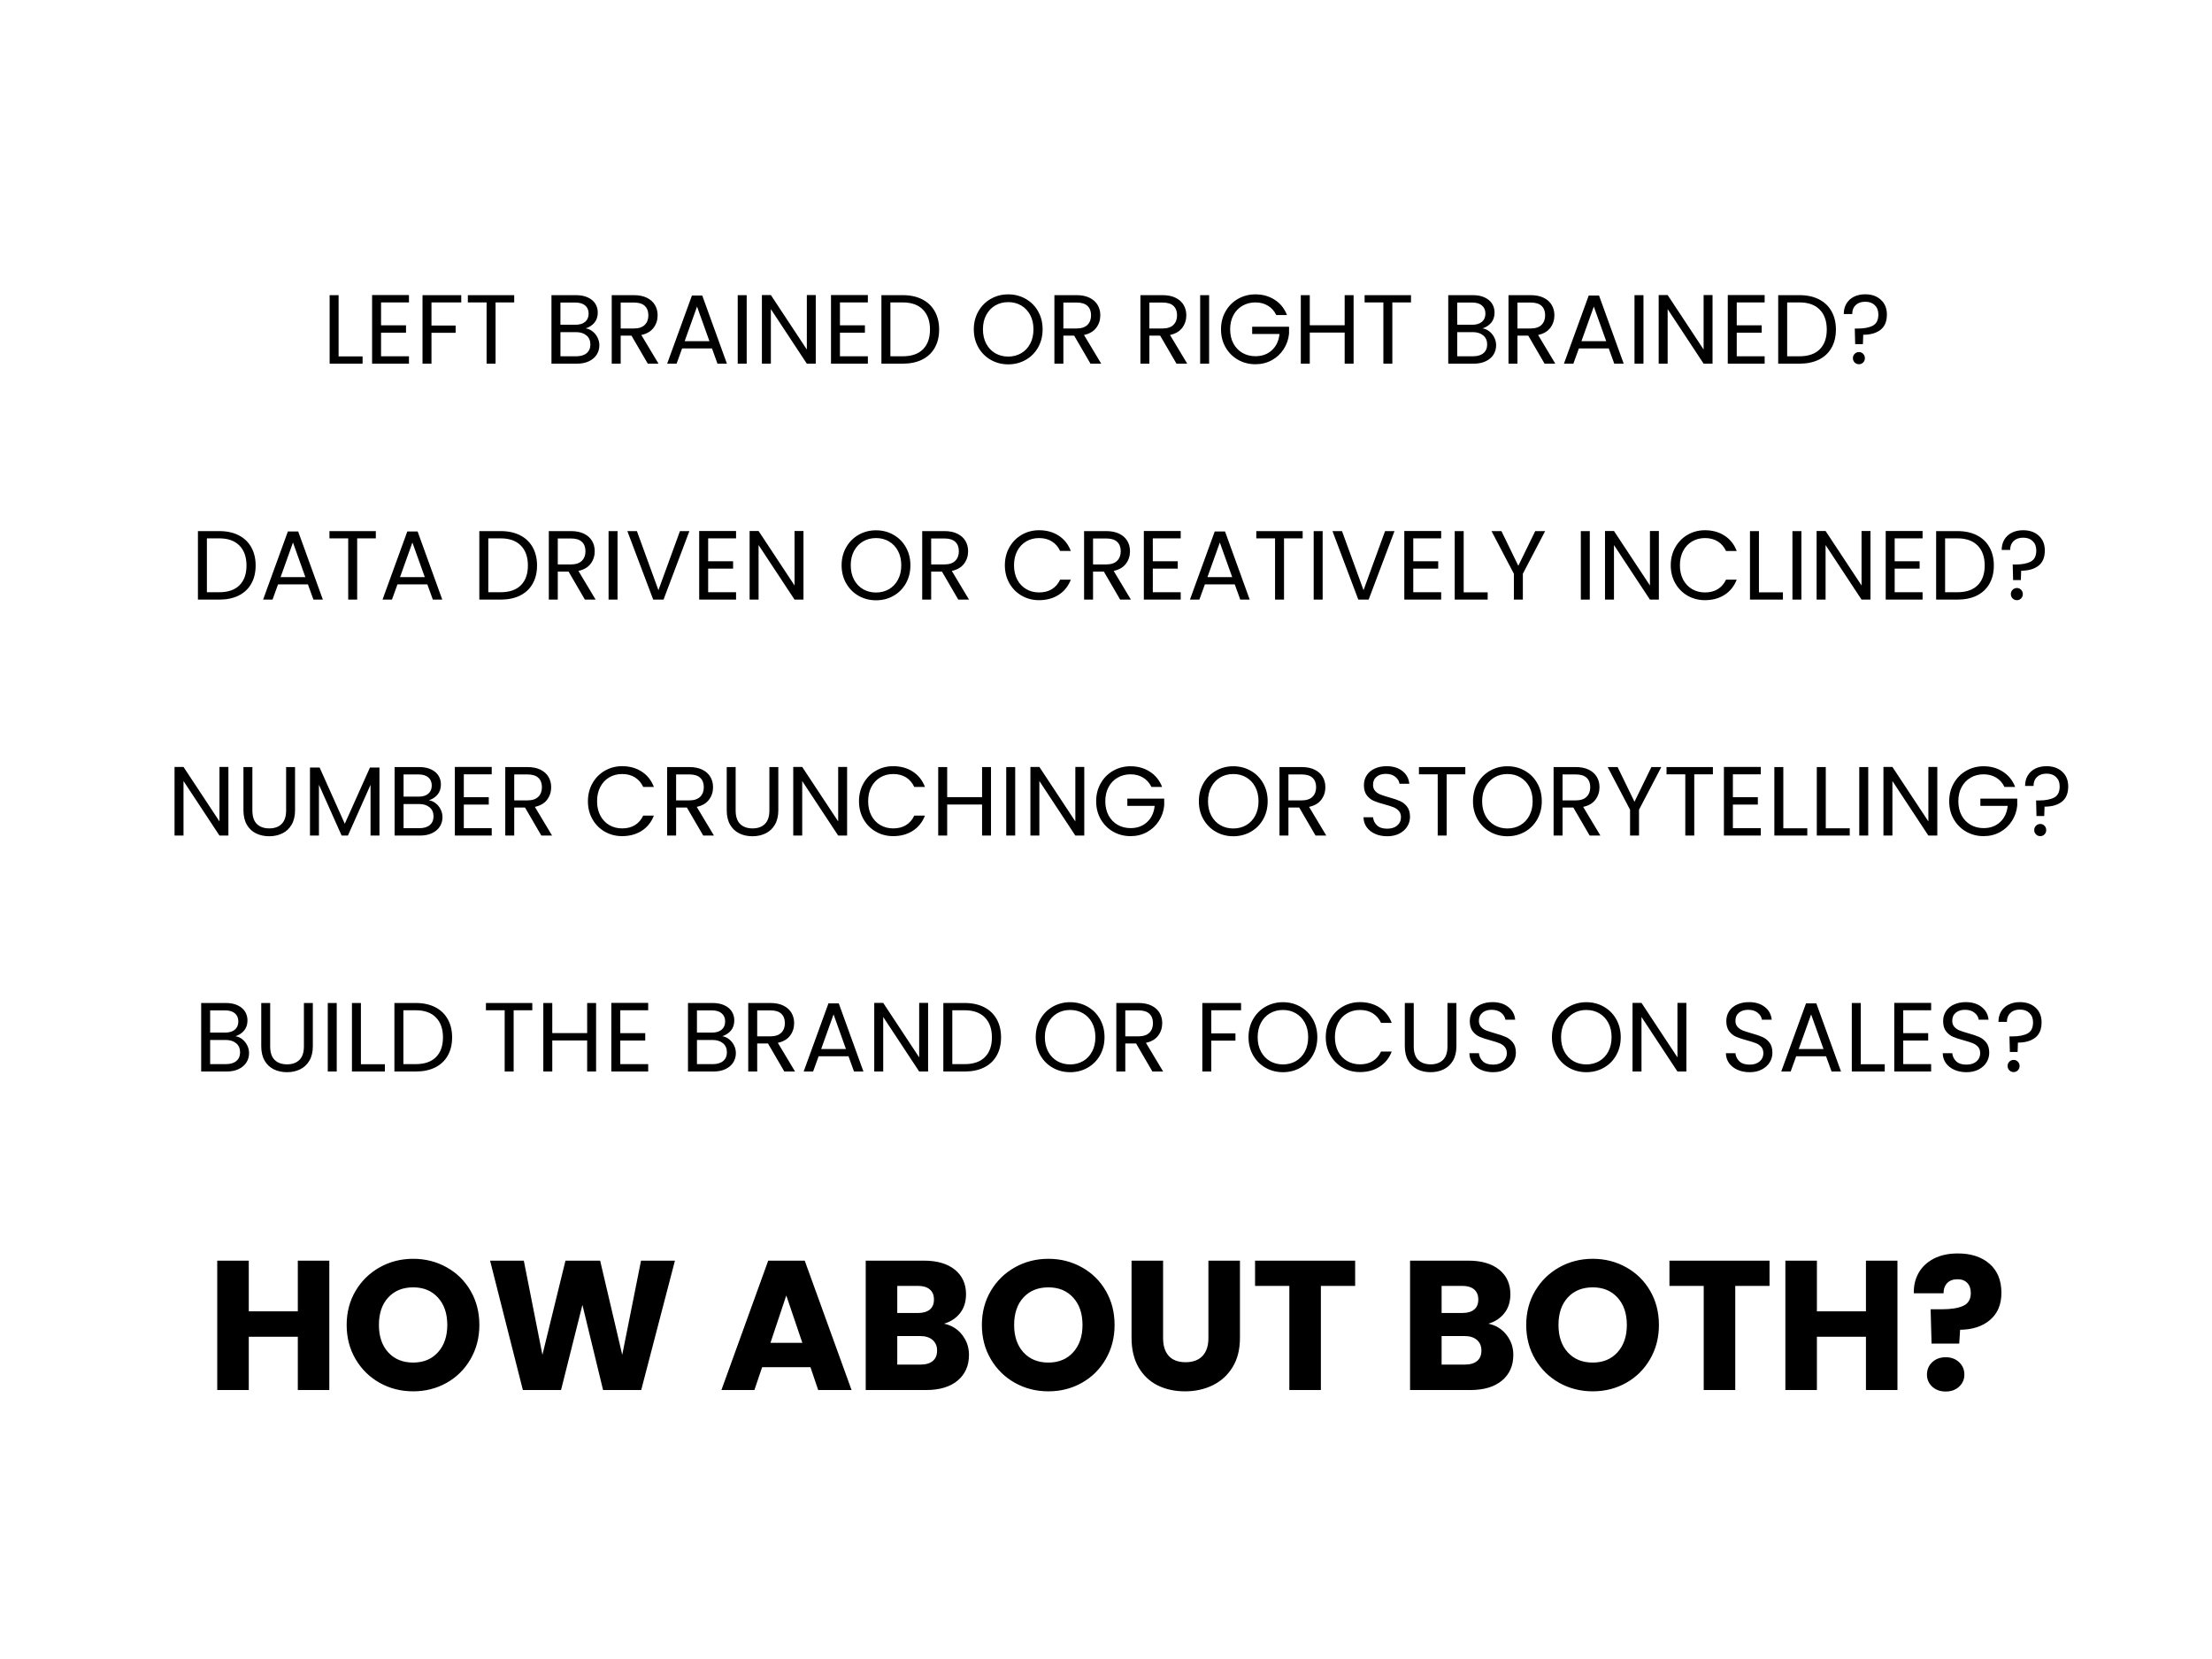 <svg version="1.1" viewBox="0.0 0.0 960.0 720.0" fill="none" stroke="none" stroke-linecap="square" stroke-miterlimit="10" xmlns:xlink="http://www.w3.org/1999/xlink" xmlns="http://www.w3.org/2000/svg"><rect x="0.0" y="0.0" width="960.0" height="720.0" fill="#808080" stroke="none"/><clipPath id="g1006c252e3e_0_29.0"><path d="m0 0l960.0 0l0 720.0l-960.0 0l0 -720.0z" clip-rule="nonzero"/></clipPath><g clip-path="url(#g1006c252e3e_0_29.0)"><path fill="#ffffff" d="m0 0l960.0 0l0 720.0l-960.0 0z" fill-rule="evenodd"/><path fill="#ffffff" d="m5.47 5.47l949.795 0l0 633.48l-949.795 0z" fill-rule="evenodd"/><path stroke="#ffffff" stroke-width="2.0" stroke-linejoin="round" stroke-linecap="butt" d="m5.47 5.47l949.795 0l0 633.48l-949.795 0z" fill-rule="evenodd"/><path fill="#000000" d="m146.951 154.674l10.406 0l0 3.156l-14.297 0l0 -29.734l3.891 0l0 26.578zm18.427 -23.422l0 9.938l10.828 0l0 3.203l-10.828 0l0 10.234l12.109 0l0 3.203l-16.0 0l0 -29.781l16.0 0l0 3.203l-12.109 0zm34.805 -3.156l0 3.156l-12.922 0l0 10.031l10.484 0l0 3.156l-10.484 0l0 13.391l-3.891 0l0 -29.734l16.812 0zm22.983 0l0 3.156l-8.094 0l0 26.578l-3.891 0l0 -26.578l-8.141 0l0 -3.156l20.125 0zm31.06 14.422q1.625 0.25 2.969 1.328q1.344 1.062 2.125 2.641q0.797 1.578 0.797 3.359q0 2.266 -1.156 4.078q-1.156 1.812 -3.359 2.859q-2.188 1.047 -5.172 1.047l-11.094 0l0 -29.734l10.672 0q3.031 0 5.156 1.016q2.141 1.0 3.203 2.703q1.062 1.703 1.062 3.828q0 2.656 -1.438 4.391q-1.422 1.719 -3.766 2.484zm-11.0 -1.578l6.516 0q2.734 0 4.219 -1.281q1.5 -1.281 1.5 -3.547q0 -2.25 -1.5 -3.531q-1.484 -1.281 -4.297 -1.281l-6.438 0l0 9.641zm6.859 13.688q2.906 0 4.516 -1.359q1.625 -1.359 1.625 -3.797q0 -2.469 -1.703 -3.891q-1.703 -1.438 -4.562 -1.438l-6.734 0l0 10.484l6.859 0zm31.055 3.203l-7.078 -12.156l-4.688 0l0 12.156l-3.891 0l0 -29.734l9.594 0q3.375 0 5.703 1.156q2.328 1.156 3.469 3.125q1.156 1.953 1.156 4.469q0 3.062 -1.766 5.422q-1.766 2.344 -5.312 3.109l7.469 12.453l-4.656 0zm-11.766 -15.266l5.703 0q3.156 0 4.734 -1.562q1.578 -1.562 1.578 -4.156q0 -2.641 -1.562 -4.094q-1.547 -1.453 -4.75 -1.453l-5.703 0l0 11.266zm39.622 8.656l-12.969 0l-2.391 6.609l-4.094 0l10.75 -29.562l4.484 0l10.703 29.562l-4.094 0l-2.391 -6.609zm-1.109 -3.156l-5.375 -15.016l-5.375 15.016l10.75 0zm16.172 -19.969l0 29.734l-3.891 0l0 -29.734l3.891 0zm29.978 29.734l-3.875 0l-15.609 -23.672l0 23.672l-3.891 0l0 -29.781l3.891 0l15.609 23.641l0 -23.641l3.875 0l0 29.781zm10.503 -26.578l0 9.938l10.828 0l0 3.203l-10.828 0l0 10.234l12.109 0l0 3.203l-16.0 0l0 -29.781l16.0 0l0 3.203l-12.109 0zm27.258 -3.156q4.859 0 8.422 1.812q3.562 1.812 5.453 5.188q1.906 3.375 1.906 7.938q0 4.562 -1.906 7.906q-1.891 3.344 -5.453 5.125q-3.562 1.766 -8.422 1.766l-9.266 0l0 -29.734l9.266 0zm0 26.531q5.75 0 8.781 -3.047q3.031 -3.047 3.031 -8.547q0 -5.547 -3.062 -8.656q-3.047 -3.125 -8.75 -3.125l-5.375 0l0 23.375l5.375 0zm45.766 3.5q-4.141 0 -7.562 -1.938q-3.406 -1.938 -5.391 -5.406q-1.984 -3.484 -1.984 -7.844q0 -4.344 1.984 -7.812q1.984 -3.484 5.391 -5.422q3.422 -1.953 7.562 -1.953q4.172 0 7.578 1.953q3.422 1.938 5.375 5.391q1.969 3.453 1.969 7.844q0 4.391 -1.969 7.859q-1.953 3.453 -5.375 5.391q-3.406 1.938 -7.578 1.938zm0 -3.375q3.109 0 5.609 -1.438q2.5 -1.453 3.922 -4.141q1.422 -2.688 1.422 -6.234q0 -3.578 -1.422 -6.234q-1.422 -2.672 -3.906 -4.125q-2.469 -1.453 -5.625 -1.453q-3.156 0 -5.641 1.453q-2.469 1.453 -3.906 4.125q-1.422 2.656 -1.422 6.234q0 3.547 1.422 6.234q1.438 2.688 3.938 4.141q2.5 1.438 5.609 1.438zm35.7 3.078l-7.078 -12.156l-4.688 0l0 12.156l-3.891 0l0 -29.734l9.594 0q3.375 0 5.703 1.156q2.328 1.156 3.469 3.125q1.156 1.953 1.156 4.469q0 3.062 -1.766 5.422q-1.766 2.344 -5.312 3.109l7.469 12.453l-4.656 0zm-11.766 -15.266l5.703 0q3.156 0 4.734 -1.562q1.578 -1.562 1.578 -4.156q0 -2.641 -1.562 -4.094q-1.547 -1.453 -4.75 -1.453l-5.703 0l0 11.266zm49.09 15.266l-7.078 -12.156l-4.688 0l0 12.156l-3.891 0l0 -29.734l9.594 0q3.375 0 5.703 1.156q2.328 1.156 3.469 3.125q1.156 1.953 1.156 4.469q0 3.062 -1.766 5.422q-1.766 2.344 -5.312 3.109l7.469 12.453l-4.656 0zm-11.766 -15.266l5.703 0q3.156 0 4.734 -1.562q1.578 -1.562 1.578 -4.156q0 -2.641 -1.562 -4.094q-1.547 -1.453 -4.75 -1.453l-5.703 0l0 11.266zm25.935 -14.469l0 29.734l-3.891 0l0 -29.734l3.891 0zm29.134 8.625q-1.25 -2.609 -3.594 -4.031q-2.344 -1.438 -5.453 -1.438q-3.109 0 -5.609 1.438q-2.5 1.422 -3.938 4.094q-1.422 2.656 -1.422 6.156q0 3.5 1.422 6.156q1.438 2.641 3.938 4.078q2.5 1.422 5.609 1.422q4.344 0 7.156 -2.609q2.828 -2.609 3.297 -7.031l-11.859 0l0 -3.156l16.0 0l0 2.984q-0.344 3.656 -2.312 6.719q-1.953 3.047 -5.156 4.812q-3.203 1.766 -7.125 1.766q-4.141 0 -7.562 -1.938q-3.406 -1.938 -5.391 -5.391q-1.984 -3.453 -1.984 -7.812q0 -4.344 1.984 -7.812q1.984 -3.484 5.391 -5.422q3.422 -1.953 7.562 -1.953q4.734 0 8.375 2.359q3.656 2.344 5.312 6.609l-4.641 0zm33.562 -8.625l0 29.734l-3.875 0l0 -13.484l-15.141 0l0 13.484l-3.891 0l0 -29.734l3.891 0l0 13.062l15.141 0l0 -13.062l3.875 0zm24.909 0l0 3.156l-8.094 0l0 26.578l-3.891 0l0 -26.578l-8.141 0l0 -3.156l20.125 0zm31.06 14.422q1.625 0.25 2.969 1.328q1.344 1.062 2.125 2.641q0.797 1.578 0.797 3.359q0 2.266 -1.156 4.078q-1.156 1.812 -3.359 2.859q-2.188 1.047 -5.172 1.047l-11.094 0l0 -29.734l10.672 0q3.031 0 5.156 1.016q2.141 1.0 3.203 2.703q1.062 1.703 1.062 3.828q0 2.656 -1.438 4.391q-1.422 1.719 -3.766 2.484zm-11.0 -1.578l6.516 0q2.734 0 4.219 -1.281q1.5 -1.281 1.5 -3.547q0 -2.25 -1.5 -3.531q-1.484 -1.281 -4.297 -1.281l-6.438 0l0 9.641zm6.859 13.688q2.906 0 4.516 -1.359q1.625 -1.359 1.625 -3.797q0 -2.469 -1.703 -3.891q-1.703 -1.438 -4.562 -1.438l-6.734 0l0 10.484l6.859 0zm31.055 3.203l-7.078 -12.156l-4.688 0l0 12.156l-3.891 0l0 -29.734l9.594 0q3.375 0 5.703 1.156q2.328 1.156 3.469 3.125q1.156 1.953 1.156 4.469q0 3.062 -1.766 5.422q-1.766 2.344 -5.312 3.109l7.469 12.453l-4.656 0zm-11.766 -15.266l5.703 0q3.156 0 4.734 -1.562q1.578 -1.562 1.578 -4.156q0 -2.641 -1.562 -4.094q-1.547 -1.453 -4.75 -1.453l-5.703 0l0 11.266zm39.622 8.656l-12.969 0l-2.391 6.609l-4.094 0l10.75 -29.562l4.484 0l10.703 29.562l-4.094 0l-2.391 -6.609zm-1.109 -3.156l-5.375 -15.016l-5.375 15.016l10.75 0zm16.172 -19.969l0 29.734l-3.891 0l0 -29.734l3.891 0zm29.978 29.734l-3.875 0l-15.609 -23.672l0 23.672l-3.891 0l0 -29.781l3.891 0l15.609 23.641l0 -23.641l3.875 0l0 29.781zm10.503 -26.578l0 9.938l10.828 0l0 3.203l-10.828 0l0 10.234l12.109 0l0 3.203l-16.0 0l0 -29.781l16.0 0l0 3.203l-12.109 0zm27.258 -3.156q4.859 0 8.422 1.812q3.562 1.812 5.453 5.188q1.906 3.375 1.906 7.938q0 4.562 -1.906 7.906q-1.891 3.344 -5.453 5.125q-3.562 1.766 -8.422 1.766l-9.266 0l0 -29.734l9.266 0zm0 26.531q5.75 0 8.781 -3.047q3.031 -3.047 3.031 -8.547q0 -5.547 -3.062 -8.656q-3.047 -3.125 -8.75 -3.125l-5.375 0l0 23.375l5.375 0zm28.486 -26.906q4.219 0 6.812 2.391q2.609 2.375 2.609 6.391q0 4.484 -2.766 6.641q-2.766 2.141 -7.5 2.141l-0.141 4.062l-3.359 0l-0.172 -6.75l1.234 0q4.219 0 6.609 -1.266q2.391 -1.281 2.391 -4.828q0 -2.562 -1.547 -4.047q-1.531 -1.5 -4.125 -1.5q-2.641 0 -4.156 1.438q-1.516 1.422 -1.516 3.891l-3.672 0q0 -2.547 1.141 -4.484q1.156 -1.953 3.266 -3.016q2.125 -1.062 4.891 -1.062zm-2.688 30.359q-1.109 0 -1.875 -0.766q-0.766 -0.766 -0.766 -1.875q0 -1.109 0.766 -1.875q0.766 -0.766 1.875 -0.766q1.062 0 1.812 0.766q0.75 0.766 0.75 1.875q0 1.109 -0.75 1.875q-0.75 0.766 -1.812 0.766z" fill-rule="nonzero"/><path fill="#000000" d="m95.167 230.495q4.859 0 8.422 1.812q3.562 1.812 5.453 5.188q1.906 3.375 1.906 7.938q0 4.562 -1.906 7.906q-1.891 3.344 -5.453 5.125q-3.562 1.766 -8.422 1.766l-9.266 0l0 -29.734l9.266 0zm0 26.531q5.75 0 8.781 -3.047q3.031 -3.047 3.031 -8.547q0 -5.547 -3.062 -8.656q-3.047 -3.125 -8.75 -3.125l-5.375 0l0 23.375l5.375 0zm38.47 -3.406l-12.969 0l-2.391 6.609l-4.094 0l10.75 -29.562l4.484 0l10.703 29.562l-4.094 0l-2.391 -6.609zm-1.109 -3.156l-5.375 -15.016l-5.375 15.016l10.75 0zm30.578 -19.969l0 3.156l-8.094 0l0 26.578l-3.891 0l0 -26.578l-8.141 0l0 -3.156l20.125 0zm22.358 23.125l-12.969 0l-2.391 6.609l-4.094 0l10.75 -29.562l4.484 0l10.703 29.562l-4.094 0l-2.391 -6.609zm-1.109 -3.156l-5.375 -15.016l-5.375 15.016l10.75 0zm32.936 -19.969q4.859 0 8.422 1.812q3.562 1.812 5.453 5.188q1.906 3.375 1.906 7.938q0 4.562 -1.906 7.906q-1.891 3.344 -5.453 5.125q-3.562 1.766 -8.422 1.766l-9.266 0l0 -29.734l9.266 0zm0 26.531q5.75 0 8.781 -3.047q3.031 -3.047 3.031 -8.547q0 -5.547 -3.062 -8.656q-3.047 -3.125 -8.75 -3.125l-5.375 0l0 23.375l5.375 0zm36.549 3.203l-7.078 -12.156l-4.688 0l0 12.156l-3.891 0l0 -29.734l9.594 0q3.375 0 5.703 1.156q2.328 1.156 3.469 3.125q1.156 1.953 1.156 4.469q0 3.062 -1.766 5.422q-1.766 2.344 -5.312 3.109l7.469 12.453l-4.656 0zm-11.766 -15.266l5.703 0q3.156 0 4.734 -1.562q1.578 -1.562 1.578 -4.156q0 -2.641 -1.562 -4.094q-1.547 -1.453 -4.75 -1.453l-5.703 0l0 11.266zm25.935 -14.469l0 29.734l-3.891 0l0 -29.734l3.891 0zm31.181 0l-11.219 29.734l-4.484 0l-11.219 -29.734l4.141 0l9.344 25.641l9.344 -25.641l4.094 0zm8.148 3.156l0 9.938l10.828 0l0 3.203l-10.828 0l0 10.234l12.109 0l0 3.203l-16.0 0l0 -29.781l16.0 0l0 3.203l-12.109 0zm41.367 26.578l-3.875 0l-15.609 -23.672l0 23.672l-3.891 0l0 -29.781l3.891 0l15.609 23.641l0 -23.641l3.875 0l0 29.781zm31.486 0.297q-4.141 0 -7.562 -1.938q-3.406 -1.938 -5.391 -5.406q-1.984 -3.484 -1.984 -7.844q0 -4.344 1.984 -7.812q1.984 -3.484 5.391 -5.422q3.422 -1.953 7.562 -1.953q4.172 0 7.578 1.953q3.422 1.938 5.375 5.391q1.969 3.453 1.969 7.844q0 4.391 -1.969 7.859q-1.953 3.453 -5.375 5.391q-3.406 1.938 -7.578 1.938zm0 -3.375q3.109 0 5.609 -1.438q2.5 -1.453 3.922 -4.141q1.422 -2.688 1.422 -6.234q0 -3.578 -1.422 -6.234q-1.422 -2.672 -3.906 -4.125q-2.469 -1.453 -5.625 -1.453q-3.156 0 -5.641 1.453q-2.469 1.453 -3.906 4.125q-1.422 2.656 -1.422 6.234q0 3.547 1.422 6.234q1.438 2.688 3.938 4.141q2.5 1.438 5.609 1.438zm35.7 3.078l-7.078 -12.156l-4.688 0l0 12.156l-3.891 0l0 -29.734l9.594 0q3.375 0 5.703 1.156q2.328 1.156 3.469 3.125q1.156 1.953 1.156 4.469q0 3.062 -1.766 5.422q-1.766 2.344 -5.312 3.109l7.469 12.453l-4.656 0zm-11.766 -15.266l5.703 0q3.156 0 4.734 -1.562q1.578 -1.562 1.578 -4.156q0 -2.641 -1.562 -4.094q-1.547 -1.453 -4.75 -1.453l-5.703 0l0 11.266zm31.98 0.375q0 -4.344 1.969 -7.812q1.969 -3.484 5.359 -5.438q3.391 -1.969 7.516 -1.969q4.875 0 8.5 2.344q3.625 2.344 5.281 6.656l-4.641 0q-1.25 -2.688 -3.578 -4.141q-2.312 -1.453 -5.562 -1.453q-3.109 0 -5.594 1.453q-2.469 1.453 -3.875 4.125q-1.406 2.656 -1.406 6.234q0 3.547 1.406 6.219q1.406 2.656 3.875 4.109q2.484 1.453 5.594 1.453q3.25 0 5.562 -1.422q2.328 -1.438 3.578 -4.125l4.641 0q-1.656 4.266 -5.281 6.594q-3.625 2.312 -8.5 2.312q-4.125 0 -7.516 -1.938q-3.391 -1.938 -5.359 -5.391q-1.969 -3.453 -1.969 -7.812zm50.04 14.891l-7.078 -12.156l-4.688 0l0 12.156l-3.891 0l0 -29.734l9.594 0q3.375 0 5.703 1.156q2.328 1.156 3.469 3.125q1.156 1.953 1.156 4.469q0 3.062 -1.766 5.422q-1.766 2.344 -5.312 3.109l7.469 12.453l-4.656 0zm-11.766 -15.266l5.703 0q3.156 0 4.734 -1.562q1.578 -1.562 1.578 -4.156q0 -2.641 -1.562 -4.094q-1.547 -1.453 -4.75 -1.453l-5.703 0l0 11.266zm25.935 -11.312l0 9.938l10.828 0l0 3.203l-10.828 0l0 10.234l12.109 0l0 3.203l-16 0l0 -29.781l16 0l0 3.203l-12.109 0zm35.57 19.969l-12.969 0l-2.391 6.609l-4.094 0l10.75 -29.562l4.484 0l10.703 29.562l-4.094 0l-2.391 -6.609zm-1.109 -3.156l-5.375 -15.016l-5.375 15.016l10.75 0zm30.578 -19.969l0 3.156l-8.094 0l0 26.578l-3.891 0l0 -26.578l-8.141 0l0 -3.156l20.125 0zm8.671 0l0 29.734l-3.891 0l0 -29.734l3.891 0zm31.181 0l-11.219 29.734l-4.484 0l-11.219 -29.734l4.141 0l9.344 25.641l9.344 -25.641l4.094 0zm8.148 3.156l0 9.938l10.828 0l0 3.203l-10.828 0l0 10.234l12.109 0l0 3.203l-16.0 0l0 -29.781l16.0 0l0 3.203l-12.109 0zm21.883 23.422l10.406 0l0 3.156l-14.297 0l0 -29.734l3.891 0l0 26.578zm35.349 -26.578l-9.672 18.516l0 11.219l-3.891 0l0 -11.219l-9.719 -18.516l4.312 0l7.328 15.062l7.344 -15.062l4.297 0zm19.379 0l0 29.734l-3.891 0l0 -29.734l3.891 0zm29.978 29.734l-3.875 0l-15.609 -23.672l0 23.672l-3.891 0l0 -29.781l3.891 0l15.609 23.641l0 -23.641l3.875 0l0 29.781zm5.159 -14.891q0 -4.344 1.969 -7.812q1.969 -3.484 5.359 -5.438q3.391 -1.969 7.516 -1.969q4.875 0 8.5 2.344q3.625 2.344 5.281 6.656l-4.641 0q-1.25 -2.688 -3.578 -4.141q-2.312 -1.453 -5.562 -1.453q-3.109 0 -5.594 1.453q-2.469 1.453 -3.875 4.125q-1.406 2.656 -1.406 6.234q0 3.547 1.406 6.219q1.406 2.656 3.875 4.109q2.484 1.453 5.594 1.453q3.25 0 5.562 -1.422q2.328 -1.438 3.578 -4.125l4.641 0q-1.656 4.266 -5.281 6.594q-3.625 2.312 -8.5 2.312q-4.125 0 -7.516 -1.938q-3.391 -1.938 -5.359 -5.391q-1.969 -3.453 -1.969 -7.812zm38.274 11.734l10.406 0l0 3.156l-14.297 0l0 -29.734l3.891 0l0 26.578zm18.427 -26.578l0 29.734l-3.891 0l0 -29.734l3.891 0zm29.978 29.734l-3.875 0l-15.609 -23.672l0 23.672l-3.891 0l0 -29.781l3.891 0l15.609 23.641l0 -23.641l3.875 0l0 29.781zm10.503 -26.578l0 9.938l10.828 0l0 3.203l-10.828 0l0 10.234l12.109 0l0 3.203l-16.0 0l0 -29.781l16.0 0l0 3.203l-12.109 0zm27.258 -3.156q4.859 0 8.422 1.812q3.562 1.812 5.453 5.188q1.906 3.375 1.906 7.938q0 4.562 -1.906 7.906q-1.891 3.344 -5.453 5.125q-3.562 1.766 -8.422 1.766l-9.266 0l0 -29.734l9.266 0zm0 26.531q5.75 0 8.781 -3.047q3.031 -3.047 3.031 -8.547q0 -5.547 -3.062 -8.656q-3.047 -3.125 -8.75 -3.125l-5.375 0l0 23.375l5.375 0zm28.486 -26.906q4.219 0 6.812 2.391q2.609 2.375 2.609 6.391q0 4.484 -2.766 6.641q-2.766 2.141 -7.5 2.141l-0.141 4.062l-3.359 0l-0.172 -6.75l1.234 0q4.219 0 6.609 -1.266q2.391 -1.281 2.391 -4.828q0 -2.562 -1.547 -4.047q-1.531 -1.5 -4.125 -1.5q-2.641 0 -4.156 1.438q-1.516 1.422 -1.516 3.891l-3.672 0q0 -2.547 1.141 -4.484q1.156 -1.953 3.266 -3.016q2.125 -1.062 4.891 -1.062zm-2.688 30.359q-1.109 0 -1.875 -0.766q-0.766 -0.766 -0.766 -1.875q0 -1.109 0.766 -1.875q0.766 -0.766 1.875 -0.766q1.062 0 1.812 0.766q0.75 0.766 0.75 1.875q0 1.109 -0.75 1.875q-0.75 0.766 -1.812 0.766z" fill-rule="nonzero"/><path fill="#000000" d="m99.124 362.63l-3.875 0l-15.609 -23.672l0 23.672l-3.891 0l0 -29.781l3.891 0l15.609 23.641l0 -23.641l3.875 0l0 29.781zm10.409 -29.734l0 18.812q0 3.969 1.938 5.891q1.953 1.922 5.406 1.922q3.406 0 5.344 -1.922q1.953 -1.922 1.953 -5.891l0 -18.812l3.875 0l0 18.766q0 3.719 -1.5 6.266q-1.484 2.531 -4.031 3.766q-2.531 1.234 -5.688 1.234q-3.156 0 -5.703 -1.234q-2.531 -1.234 -4.0 -3.766q-1.469 -2.547 -1.469 -6.266l0 -18.766l3.875 0zm55.152 0.219l0 29.516l-3.875 0l0 -22.016l-9.812 22.016l-2.734 0l-9.844 -22.047l0 22.047l-3.891 0l0 -29.516l4.188 0l10.922 24.391l10.922 -24.391l4.125 0zm21.461 14.203q1.625 0.25 2.969 1.328q1.344 1.062 2.125 2.641q0.797 1.578 0.797 3.359q0 2.266 -1.156 4.078q-1.156 1.812 -3.359 2.859q-2.188 1.047 -5.172 1.047l-11.094 0l0 -29.734l10.672 0q3.031 0 5.156 1.016q2.141 1.0 3.203 2.703q1.062 1.703 1.062 3.828q0 2.656 -1.438 4.391q-1.422 1.719 -3.766 2.484zm-11.0 -1.578l6.516 0q2.734 0 4.219 -1.281q1.5 -1.281 1.5 -3.547q0 -2.25 -1.5 -3.531q-1.484 -1.281 -4.297 -1.281l-6.438 0l0 9.641zm6.859 13.688q2.906 0 4.516 -1.359q1.625 -1.359 1.625 -3.797q0 -2.469 -1.703 -3.891q-1.703 -1.438 -4.562 -1.438l-6.734 0l0 10.484l6.859 0zm19.289 -23.375l0 9.938l10.828 0l0 3.203l-10.828 0l0 10.234l12.109 0l0 3.203l-16.0 0l0 -29.781l16.0 0l0 3.203l-12.109 0zm33.648 26.578l-7.078 -12.156l-4.688 0l0 12.156l-3.891 0l0 -29.734l9.594 0q3.375 0 5.703 1.156q2.328 1.156 3.469 3.125q1.156 1.953 1.156 4.469q0 3.062 -1.766 5.422q-1.766 2.344 -5.312 3.109l7.469 12.453l-4.656 0zm-11.766 -15.266l5.703 0q3.156 0 4.734 -1.562q1.578 -1.562 1.578 -4.156q0 -2.641 -1.562 -4.094q-1.547 -1.453 -4.75 -1.453l-5.703 0l0 11.266zm31.98 0.375q0 -4.344 1.969 -7.812q1.969 -3.484 5.359 -5.438q3.391 -1.969 7.516 -1.969q4.875 0 8.5 2.344q3.625 2.344 5.281 6.656l-4.641 0q-1.25 -2.688 -3.578 -4.141q-2.312 -1.453 -5.562 -1.453q-3.109 0 -5.594 1.453q-2.469 1.453 -3.875 4.125q-1.406 2.656 -1.406 6.234q0 3.547 1.406 6.219q1.406 2.656 3.875 4.109q2.484 1.453 5.594 1.453q3.25 0 5.562 -1.422q2.328 -1.438 3.578 -4.125l4.641 0q-1.656 4.266 -5.281 6.594q-3.625 2.312 -8.5 2.312q-4.125 0 -7.516 -1.938q-3.391 -1.938 -5.359 -5.391q-1.969 -3.453 -1.969 -7.812zm50.04 14.891l-7.078 -12.156l-4.688 0l0 12.156l-3.891 0l0 -29.734l9.594 0q3.375 0 5.703 1.156q2.328 1.156 3.469 3.125q1.156 1.953 1.156 4.469q0 3.062 -1.766 5.422q-1.766 2.344 -5.312 3.109l7.469 12.453l-4.656 0zm-11.766 -15.266l5.703 0q3.156 0 4.734 -1.562q1.578 -1.562 1.578 -4.156q0 -2.641 -1.562 -4.094q-1.547 -1.453 -4.75 -1.453l-5.703 0l0 11.266zm25.841 -14.469l0 18.812q0 3.969 1.938 5.891q1.953 1.922 5.406 1.922q3.406 0 5.344 -1.922q1.953 -1.922 1.953 -5.891l0 -18.812l3.875 0l0 18.766q0 3.719 -1.5 6.266q-1.484 2.531 -4.031 3.766q-2.531 1.234 -5.688 1.234q-3.156 0 -5.703 -1.234q-2.531 -1.234 -4.0 -3.766q-1.469 -2.547 -1.469 -6.266l0 -18.766l3.875 0zm48.371 29.734l-3.875 0l-15.609 -23.672l0 23.672l-3.891 0l0 -29.781l3.891 0l15.609 23.641l0 -23.641l3.875 0l0 29.781zm5.159 -14.891q0 -4.344 1.969 -7.812q1.969 -3.484 5.359 -5.438q3.391 -1.969 7.516 -1.969q4.875 0 8.5 2.344q3.625 2.344 5.281 6.656l-4.641 0q-1.25 -2.688 -3.578 -4.141q-2.312 -1.453 -5.562 -1.453q-3.109 0 -5.594 1.453q-2.469 1.453 -3.875 4.125q-1.406 2.656 -1.406 6.234q0 3.547 1.406 6.219q1.406 2.656 3.875 4.109q2.484 1.453 5.594 1.453q3.25 0 5.562 -1.422q2.328 -1.438 3.578 -4.125l4.641 0q-1.656 4.266 -5.281 6.594q-3.625 2.312 -8.5 2.312q-4.125 0 -7.516 -1.938q-3.391 -1.938 -5.359 -5.391q-1.969 -3.453 -1.969 -7.812zm57.29 -14.844l0 29.734l-3.875 0l0 -13.484l-15.141 0l0 13.484l-3.891 0l0 -29.734l3.891 0l0 13.062l15.141 0l0 -13.062l3.875 0zm10.502 0l0 29.734l-3.891 0l0 -29.734l3.891 0zm29.978 29.734l-3.875 0l-15.609 -23.672l0 23.672l-3.891 0l0 -29.781l3.891 0l15.609 23.641l0 -23.641l3.875 0l0 29.781zm29.144 -21.109q-1.25 -2.609 -3.594 -4.031q-2.344 -1.438 -5.453 -1.438q-3.109 0 -5.609 1.438q-2.5 1.422 -3.938 4.094q-1.422 2.656 -1.422 6.156q0 3.5 1.422 6.156q1.438 2.641 3.938 4.078q2.5 1.422 5.609 1.422q4.344 0 7.156 -2.609q2.828 -2.609 3.297 -7.031l-11.859 0l0 -3.156l16.0 0l0 2.984q-0.344 3.656 -2.312 6.719q-1.953 3.047 -5.156 4.812q-3.203 1.766 -7.125 1.766q-4.141 0 -7.562 -1.938q-3.406 -1.938 -5.391 -5.391q-1.984 -3.453 -1.984 -7.812q0 -4.344 1.984 -7.812q1.984 -3.484 5.391 -5.422q3.422 -1.953 7.562 -1.953q4.734 0 8.375 2.359q3.656 2.344 5.312 6.609l-4.641 0zm35.529 21.406q-4.141 0 -7.562 -1.938q-3.406 -1.938 -5.391 -5.406q-1.984 -3.484 -1.984 -7.844q0 -4.344 1.984 -7.812q1.984 -3.484 5.391 -5.422q3.422 -1.953 7.562 -1.953q4.172 0 7.578 1.953q3.422 1.938 5.375 5.391q1.969 3.453 1.969 7.844q0 4.391 -1.969 7.859q-1.953 3.453 -5.375 5.391q-3.406 1.938 -7.578 1.938zm0 -3.375q3.109 0 5.609 -1.438q2.5 -1.453 3.922 -4.141q1.422 -2.688 1.422 -6.234q0 -3.578 -1.422 -6.234q-1.422 -2.672 -3.906 -4.125q-2.469 -1.453 -5.625 -1.453q-3.156 0 -5.641 1.453q-2.469 1.453 -3.906 4.125q-1.422 2.656 -1.422 6.234q0 3.547 1.422 6.234q1.438 2.688 3.938 4.141q2.5 1.438 5.609 1.438zm35.7 3.078l-7.078 -12.156l-4.688 0l0 12.156l-3.891 0l0 -29.734l9.594 0q3.375 0 5.703 1.156q2.328 1.156 3.469 3.125q1.156 1.953 1.156 4.469q0 3.062 -1.766 5.422q-1.766 2.344 -5.312 3.109l7.469 12.453l-4.656 0zm-11.766 -15.266l5.703 0q3.156 0 4.734 -1.562q1.578 -1.562 1.578 -4.156q0 -2.641 -1.562 -4.094q-1.547 -1.453 -4.75 -1.453l-5.703 0l0 11.266zm42.871 15.562q-2.953 0 -5.281 -1.047q-2.312 -1.047 -3.641 -2.891q-1.328 -1.859 -1.359 -4.297l4.125 0q0.219 2.094 1.734 3.531q1.516 1.422 4.422 1.422q2.766 0 4.359 -1.391q1.609 -1.391 1.609 -3.562q0 -1.703 -0.938 -2.766q-0.938 -1.062 -2.359 -1.609q-1.406 -0.562 -3.781 -1.203q-2.953 -0.781 -4.719 -1.547q-1.766 -0.766 -3.031 -2.406q-1.25 -1.641 -1.25 -4.406q0 -2.438 1.234 -4.312q1.234 -1.875 3.469 -2.891q2.25 -1.031 5.141 -1.031q4.188 0 6.844 2.094q2.672 2.078 3.016 5.531l-4.266 0q-0.219 -1.703 -1.797 -3.0q-1.578 -1.297 -4.172 -1.297q-2.438 0 -3.984 1.266q-1.531 1.25 -1.531 3.5q0 1.625 0.922 2.656q0.922 1.016 2.266 1.547q1.344 0.531 3.766 1.219q2.953 0.812 4.734 1.609q1.797 0.781 3.078 2.422q1.281 1.641 1.281 4.453q0 2.188 -1.156 4.109q-1.156 1.906 -3.422 3.109q-2.25 1.188 -5.312 1.188zm33.899 -30.031l0 3.156l-8.094 0l0 26.578l-3.891 0l0 -26.578l-8.141 0l0 -3.156l20.125 0zm18.264 30.031q-4.141 0 -7.562 -1.938q-3.406 -1.938 -5.391 -5.406q-1.984 -3.484 -1.984 -7.844q0 -4.344 1.984 -7.812q1.984 -3.484 5.391 -5.422q3.422 -1.953 7.562 -1.953q4.172 0 7.578 1.953q3.422 1.938 5.375 5.391q1.969 3.453 1.969 7.844q0 4.391 -1.969 7.859q-1.953 3.453 -5.375 5.391q-3.406 1.938 -7.578 1.938zm0 -3.375q3.109 0 5.609 -1.438q2.5 -1.453 3.922 -4.141q1.422 -2.688 1.422 -6.234q0 -3.578 -1.422 -6.234q-1.422 -2.672 -3.906 -4.125q-2.469 -1.453 -5.625 -1.453q-3.156 0 -5.641 1.453q-2.469 1.453 -3.906 4.125q-1.422 2.656 -1.422 6.234q0 3.547 1.422 6.234q1.438 2.688 3.938 4.141q2.5 1.438 5.609 1.438zm35.7 3.078l-7.078 -12.156l-4.688 0l0 12.156l-3.891 0l0 -29.734l9.594 0q3.375 0 5.703 1.156q2.328 1.156 3.469 3.125q1.156 1.953 1.156 4.469q0 3.062 -1.766 5.422q-1.766 2.344 -5.312 3.109l7.469 12.453l-4.656 0zm-11.766 -15.266l5.703 0q3.156 0 4.734 -1.562q1.578 -1.562 1.578 -4.156q0 -2.641 -1.562 -4.094q-1.547 -1.453 -4.75 -1.453l-5.703 0l0 11.266zm42.857 -14.469l-9.672 18.516l0 11.219l-3.891 0l0 -11.219l-9.719 -18.516l4.312 0l7.328 15.062l7.344 -15.062l4.297 0zm22.396 0l0 3.156l-8.094 0l0 26.578l-3.891 0l0 -26.578l-8.141 0l0 -3.156l20.125 0zm8.671 3.156l0 9.938l10.828 0l0 3.203l-10.828 0l0 10.234l12.109 0l0 3.203l-16.0 0l0 -29.781l16.0 0l0 3.203l-12.109 0zm21.883 23.422l10.406 0l0 3.156l-14.297 0l0 -29.734l3.891 0l0 26.578zm18.427 0l10.406 0l0 3.156l-14.297 0l0 -29.734l3.891 0l0 26.578zm18.427 -26.578l0 29.734l-3.891 0l0 -29.734l3.891 0zm29.978 29.734l-3.875 0l-15.609 -23.672l0 23.672l-3.891 0l0 -29.781l3.891 0l15.609 23.641l0 -23.641l3.875 0l0 29.781zm29.144 -21.109q-1.25 -2.609 -3.594 -4.031q-2.344 -1.438 -5.453 -1.438q-3.109 0 -5.609 1.438q-2.5 1.422 -3.938 4.094q-1.422 2.656 -1.422 6.156q0 3.5 1.422 6.156q1.438 2.641 3.938 4.078q2.5 1.422 5.609 1.422q4.344 0 7.156 -2.609q2.828 -2.609 3.297 -7.031l-11.859 0l0 -3.156l16.0 0l0 2.984q-0.344 3.656 -2.312 6.719q-1.953 3.047 -5.156 4.812q-3.203 1.766 -7.125 1.766q-4.141 0 -7.562 -1.938q-3.406 -1.938 -5.391 -5.391q-1.984 -3.453 -1.984 -7.812q0 -4.344 1.984 -7.812q1.984 -3.484 5.391 -5.422q3.422 -1.953 7.562 -1.953q4.734 0 8.375 2.359q3.656 2.344 5.312 6.609l-4.641 0zm18.249 -9.0q4.219 0 6.812 2.391q2.609 2.375 2.609 6.391q0 4.484 -2.766 6.641q-2.766 2.141 -7.5 2.141l-0.141 4.062l-3.359 0l-0.172 -6.75l1.234 0q4.219 0 6.609 -1.266q2.391 -1.281 2.391 -4.828q0 -2.562 -1.547 -4.047q-1.531 -1.5 -4.125 -1.5q-2.641 0 -4.156 1.438q-1.516 1.422 -1.516 3.891l-3.672 0q0 -2.547 1.141 -4.484q1.156 -1.953 3.266 -3.016q2.125 -1.062 4.891 -1.062zm-2.688 30.359q-1.109 0 -1.875 -0.766q-0.766 -0.766 -0.766 -1.875q0 -1.109 0.766 -1.875q0.766 -0.766 1.875 -0.766q1.062 0 1.812 0.766q0.75 0.766 0.75 1.875q0 1.109 -0.75 1.875q-0.75 0.766 -1.812 0.766z" fill-rule="nonzero"/><path fill="#000000" d="m102.199 449.717q1.625 0.25 2.969 1.328q1.344 1.062 2.125 2.641q0.797 1.578 0.797 3.359q0 2.266 -1.156 4.078q-1.156 1.812 -3.359 2.859q-2.188 1.047 -5.172 1.047l-11.094 0l0 -29.734l10.672 0q3.031 0 5.156 1.016q2.141 1.0 3.203 2.703q1.062 1.703 1.062 3.828q0 2.656 -1.438 4.391q-1.422 1.719 -3.766 2.484zm-11.0 -1.578l6.516 0q2.734 0 4.219 -1.281q1.5 -1.281 1.5 -3.547q0 -2.25 -1.5 -3.531q-1.484 -1.281 -4.297 -1.281l-6.438 0l0 9.641zm6.859 13.688q2.906 0 4.516 -1.359q1.625 -1.359 1.625 -3.797q0 -2.469 -1.703 -3.891q-1.703 -1.438 -4.562 -1.438l-6.734 0l0 10.484l6.859 0zm19.195 -26.531l0 18.812q0 3.969 1.938 5.891q1.953 1.922 5.406 1.922q3.406 0 5.344 -1.922q1.953 -1.922 1.953 -5.891l0 -18.812l3.875 0l0 18.766q0 3.719 -1.5 6.266q-1.484 2.531 -4.031 3.766q-2.531 1.234 -5.688 1.234q-3.156 0 -5.703 -1.234q-2.531 -1.234 -4.0 -3.766q-1.469 -2.547 -1.469 -6.266l0 -18.766l3.875 0zm28.887 0l0 29.734l-3.891 0l0 -29.734l3.891 0zm10.493 26.578l10.406 0l0 3.156l-14.297 0l0 -29.734l3.891 0l0 26.578zm23.802 -26.578q4.859 0 8.422 1.812q3.562 1.812 5.453 5.188q1.906 3.375 1.906 7.938q0 4.562 -1.906 7.906q-1.891 3.344 -5.453 5.125q-3.562 1.766 -8.422 1.766l-9.266 0l0 -29.734l9.266 0zm0 26.531q5.75 0 8.781 -3.047q3.031 -3.047 3.031 -8.547q0 -5.547 -3.062 -8.656q-3.047 -3.125 -8.75 -3.125l-5.375 0l0 23.375l5.375 0zm50.578 -26.531l0 3.156l-8.094 0l0 26.578l-3.891 0l0 -26.578l-8.141 0l0 -3.156l20.125 0zm27.686 0l0 29.734l-3.875 0l0 -13.484l-15.141 0l0 13.484l-3.891 0l0 -29.734l3.891 0l0 13.062l15.141 0l0 -13.062l3.875 0zm10.502 3.156l0 9.938l10.828 0l0 3.203l-10.828 0l0 10.234l12.109 0l0 3.203l-16.0 0l0 -29.781l16.0 0l0 3.203l-12.109 0zm44.272 11.266q1.625 0.25 2.969 1.328q1.344 1.062 2.125 2.641q0.797 1.578 0.797 3.359q0 2.266 -1.156 4.078q-1.156 1.812 -3.359 2.859q-2.188 1.047 -5.172 1.047l-11.094 0l0 -29.734l10.672 0q3.031 0 5.156 1.016q2.141 1.0 3.203 2.703q1.062 1.703 1.062 3.828q0 2.656 -1.438 4.391q-1.422 1.719 -3.766 2.484zm-11.0 -1.578l6.516 0q2.734 0 4.219 -1.281q1.5 -1.281 1.5 -3.547q0 -2.25 -1.5 -3.531q-1.484 -1.281 -4.297 -1.281l-6.438 0l0 9.641zm6.859 13.688q2.906 0 4.516 -1.359q1.625 -1.359 1.625 -3.797q0 -2.469 -1.703 -3.891q-1.703 -1.438 -4.562 -1.438l-6.734 0l0 10.484l6.859 0zm31.054 3.203l-7.078 -12.156l-4.688 0l0 12.156l-3.891 0l0 -29.734l9.594 0q3.375 0 5.703 1.156q2.328 1.156 3.469 3.125q1.156 1.953 1.156 4.469q0 3.062 -1.766 5.422q-1.766 2.344 -5.312 3.109l7.469 12.453l-4.656 0zm-11.766 -15.266l5.703 0q3.156 0 4.734 -1.562q1.578 -1.562 1.578 -4.156q0 -2.641 -1.562 -4.094q-1.547 -1.453 -4.75 -1.453l-5.703 0l0 11.266zm39.622 8.656l-12.969 0l-2.391 6.609l-4.094 0l10.75 -29.562l4.484 0l10.703 29.562l-4.094 0l-2.391 -6.609zm-1.109 -3.156l-5.375 -15.016l-5.375 15.016l10.75 0zm35.657 9.766l-3.875 0l-15.609 -23.672l0 23.672l-3.891 0l0 -29.781l3.891 0l15.609 23.641l0 -23.641l3.875 0l0 29.781zm15.878 -29.734q4.859 0 8.422 1.812q3.562 1.812 5.453 5.188q1.906 3.375 1.906 7.938q0 4.562 -1.906 7.906q-1.891 3.344 -5.453 5.125q-3.562 1.766 -8.422 1.766l-9.266 0l0 -29.734l9.266 0zm0 26.531q5.75 0 8.781 -3.047q3.031 -3.047 3.031 -8.547q0 -5.547 -3.062 -8.656q-3.047 -3.125 -8.75 -3.125l-5.375 0l0 23.375l5.375 0zm45.766 3.5q-4.141 0 -7.562 -1.938q-3.406 -1.938 -5.391 -5.406q-1.984 -3.484 -1.984 -7.844q0 -4.344 1.984 -7.812q1.984 -3.484 5.391 -5.422q3.422 -1.953 7.562 -1.953q4.172 0 7.578 1.953q3.422 1.938 5.375 5.391q1.969 3.453 1.969 7.844q0 4.391 -1.969 7.859q-1.953 3.453 -5.375 5.391q-3.406 1.938 -7.578 1.938zm0 -3.375q3.109 0 5.609 -1.438q2.5 -1.453 3.922 -4.141q1.422 -2.688 1.422 -6.234q0 -3.578 -1.422 -6.234q-1.422 -2.672 -3.906 -4.125q-2.469 -1.453 -5.625 -1.453q-3.156 0 -5.641 1.453q-2.469 1.453 -3.906 4.125q-1.422 2.656 -1.422 6.234q0 3.547 1.422 6.234q1.438 2.688 3.938 4.141q2.5 1.438 5.609 1.438zm35.7 3.078l-7.078 -12.156l-4.688 0l0 12.156l-3.891 0l0 -29.734l9.594 0q3.375 0 5.703 1.156q2.328 1.156 3.469 3.125q1.156 1.953 1.156 4.469q0 3.062 -1.766 5.422q-1.766 2.344 -5.312 3.109l7.469 12.453l-4.656 0zm-11.766 -15.266l5.703 0q3.156 0 4.734 -1.562q1.578 -1.562 1.578 -4.156q0 -2.641 -1.562 -4.094q-1.547 -1.453 -4.75 -1.453l-5.703 0l0 11.266zm50.246 -14.469l0 3.156l-12.922 0l0 10.031l10.484 0l0 3.156l-10.484 0l0 13.391l-3.891 0l0 -29.734l16.812 0zm18.171 30.031q-4.141 0 -7.562 -1.938q-3.406 -1.938 -5.391 -5.406q-1.984 -3.484 -1.984 -7.844q0 -4.344 1.984 -7.812q1.984 -3.484 5.391 -5.422q3.422 -1.953 7.562 -1.953q4.172 0 7.578 1.953q3.422 1.938 5.375 5.391q1.969 3.453 1.969 7.844q0 4.391 -1.969 7.859q-1.953 3.453 -5.375 5.391q-3.406 1.938 -7.578 1.938zm0 -3.375q3.109 0 5.609 -1.438q2.5 -1.453 3.922 -4.141q1.422 -2.688 1.422 -6.234q0 -3.578 -1.422 -6.234q-1.422 -2.672 -3.906 -4.125q-2.469 -1.453 -5.625 -1.453q-3.156 0 -5.641 1.453q-2.469 1.453 -3.906 4.125q-1.422 2.656 -1.422 6.234q0 3.547 1.422 6.234q1.438 2.688 3.938 4.141q2.5 1.438 5.609 1.438zm18.59 -11.812q0 -4.344 1.969 -7.812q1.969 -3.484 5.359 -5.438q3.391 -1.969 7.516 -1.969q4.875 0 8.5 2.344q3.625 2.344 5.281 6.656l-4.641 0q-1.25 -2.688 -3.578 -4.141q-2.312 -1.453 -5.562 -1.453q-3.109 0 -5.594 1.453q-2.469 1.453 -3.875 4.125q-1.406 2.656 -1.406 6.234q0 3.547 1.406 6.219q1.406 2.656 3.875 4.109q2.484 1.453 5.594 1.453q3.25 0 5.562 -1.422q2.328 -1.438 3.578 -4.125l4.641 0q-1.656 4.266 -5.281 6.594q-3.625 2.312 -8.5 2.312q-4.125 0 -7.516 -1.938q-3.391 -1.938 -5.359 -5.391q-1.969 -3.453 -1.969 -7.812zm38.181 -14.844l0 18.812q0 3.969 1.938 5.891q1.953 1.922 5.406 1.922q3.406 0 5.344 -1.922q1.953 -1.922 1.953 -5.891l0 -18.812l3.875 0l0 18.766q0 3.719 -1.5 6.266q-1.484 2.531 -4.031 3.766q-2.531 1.234 -5.688 1.234q-3.156 0 -5.703 -1.234q-2.531 -1.234 -4.0 -3.766q-1.469 -2.547 -1.469 -6.266l0 -18.766l3.875 0zm34.434 30.031q-2.953 0 -5.281 -1.047q-2.312 -1.047 -3.641 -2.891q-1.328 -1.859 -1.359 -4.297l4.125 0q0.219 2.094 1.734 3.531q1.516 1.422 4.422 1.422q2.766 0 4.359 -1.391q1.609 -1.391 1.609 -3.562q0 -1.703 -0.938 -2.766q-0.938 -1.062 -2.359 -1.609q-1.406 -0.562 -3.781 -1.203q-2.953 -0.781 -4.719 -1.547q-1.766 -0.766 -3.031 -2.406q-1.25 -1.641 -1.25 -4.406q0 -2.438 1.234 -4.312q1.234 -1.875 3.469 -2.891q2.25 -1.031 5.141 -1.031q4.188 0 6.844 2.094q2.672 2.078 3.016 5.531l-4.266 0q-0.219 -1.703 -1.797 -3.0q-1.578 -1.297 -4.172 -1.297q-2.438 0 -3.984 1.266q-1.531 1.25 -1.531 3.5q0 1.625 0.922 2.656q0.922 1.016 2.266 1.547q1.344 0.531 3.766 1.219q2.953 0.812 4.734 1.609q1.797 0.781 3.078 2.422q1.281 1.641 1.281 4.453q0 2.188 -1.156 4.109q-1.156 1.906 -3.422 3.109q-2.25 1.188 -5.312 1.188zm40.475 0q-4.141 0 -7.562 -1.938q-3.406 -1.938 -5.391 -5.406q-1.984 -3.484 -1.984 -7.844q0 -4.344 1.984 -7.812q1.984 -3.484 5.391 -5.422q3.422 -1.953 7.562 -1.953q4.172 0 7.578 1.953q3.422 1.938 5.375 5.391q1.969 3.453 1.969 7.844q0 4.391 -1.969 7.859q-1.953 3.453 -5.375 5.391q-3.406 1.938 -7.578 1.938zm0 -3.375q3.109 0 5.609 -1.438q2.5 -1.453 3.922 -4.141q1.422 -2.688 1.422 -6.234q0 -3.578 -1.422 -6.234q-1.422 -2.672 -3.906 -4.125q-2.469 -1.453 -5.625 -1.453q-3.156 0 -5.641 1.453q-2.469 1.453 -3.906 4.125q-1.422 2.656 -1.422 6.234q0 3.547 1.422 6.234q1.438 2.688 3.938 4.141q2.5 1.438 5.609 1.438zm43.418 3.078l-3.875 0l-15.609 -23.672l0 23.672l-3.891 0l0 -29.781l3.891 0l15.609 23.641l0 -23.641l3.875 0l0 29.781zm27.439 0.297q-2.953 0 -5.281 -1.047q-2.312 -1.047 -3.641 -2.891q-1.328 -1.859 -1.359 -4.297l4.125 0q0.219 2.094 1.734 3.531q1.516 1.422 4.422 1.422q2.766 0 4.359 -1.391q1.609 -1.391 1.609 -3.562q0 -1.703 -0.938 -2.766q-0.938 -1.062 -2.359 -1.609q-1.406 -0.562 -3.781 -1.203q-2.953 -0.781 -4.719 -1.547q-1.766 -0.766 -3.031 -2.406q-1.25 -1.641 -1.25 -4.406q0 -2.438 1.234 -4.312q1.234 -1.875 3.469 -2.891q2.25 -1.031 5.141 -1.031q4.188 0 6.844 2.094q2.672 2.078 3.016 5.531l-4.266 0q-0.219 -1.703 -1.797 -3.0q-1.578 -1.297 -4.172 -1.297q-2.438 0 -3.984 1.266q-1.531 1.25 -1.531 3.5q0 1.625 0.922 2.656q0.922 1.016 2.266 1.547q1.344 0.531 3.766 1.219q2.953 0.812 4.734 1.609q1.797 0.781 3.078 2.422q1.281 1.641 1.281 4.453q0 2.188 -1.156 4.109q-1.156 1.906 -3.422 3.109q-2.25 1.188 -5.312 1.188zm33.18 -6.906l-12.969 0l-2.391 6.609l-4.094 0l10.75 -29.562l4.484 0l10.703 29.562l-4.094 0l-2.391 -6.609zm-1.109 -3.156l-5.375 -15.016l-5.375 15.016l10.75 0zm16.172 6.609l10.406 0l0 3.156l-14.297 0l0 -29.734l3.891 0l0 26.578zm18.427 -23.422l0 9.938l10.828 0l0 3.203l-10.828 0l0 10.234l12.109 0l0 3.203l-16.0 0l0 -29.781l16.0 0l0 3.203l-12.109 0zm27.43 26.875q-2.953 0 -5.281 -1.047q-2.312 -1.047 -3.641 -2.891q-1.328 -1.859 -1.359 -4.297l4.125 0q0.219 2.094 1.734 3.531q1.516 1.422 4.422 1.422q2.766 0 4.359 -1.391q1.609 -1.391 1.609 -3.562q0 -1.703 -0.938 -2.766q-0.938 -1.062 -2.359 -1.609q-1.406 -0.562 -3.781 -1.203q-2.953 -0.781 -4.719 -1.547q-1.766 -0.766 -3.031 -2.406q-1.25 -1.641 -1.25 -4.406q0 -2.438 1.234 -4.312q1.234 -1.875 3.469 -2.891q2.25 -1.031 5.141 -1.031q4.188 0 6.844 2.094q2.672 2.078 3.016 5.531l-4.266 0q-0.219 -1.703 -1.797 -3.0q-1.578 -1.297 -4.172 -1.297q-2.438 0 -3.984 1.266q-1.531 1.25 -1.531 3.5q0 1.625 0.922 2.656q0.922 1.016 2.266 1.547q1.344 0.531 3.766 1.219q2.953 0.812 4.734 1.609q1.797 0.781 3.078 2.422q1.281 1.641 1.281 4.453q0 2.188 -1.156 4.109q-1.156 1.906 -3.422 3.109q-2.25 1.188 -5.312 1.188zm23.195 -30.406q4.219 0 6.812 2.391q2.609 2.375 2.609 6.391q0 4.484 -2.766 6.641q-2.766 2.141 -7.5 2.141l-0.141 4.062l-3.359 0l-0.172 -6.75l1.234 0q4.219 0 6.609 -1.266q2.391 -1.281 2.391 -4.828q0 -2.562 -1.547 -4.047q-1.531 -1.5 -4.125 -1.5q-2.641 0 -4.156 1.438q-1.516 1.422 -1.516 3.891l-3.672 0q0 -2.547 1.141 -4.484q1.156 -1.953 3.266 -3.016q2.125 -1.062 4.891 -1.062zm-2.688 30.359q-1.109 0 -1.875 -0.766q-0.766 -0.766 -0.766 -1.875q0 -1.109 0.766 -1.875q0.766 -0.766 1.875 -0.766q1.062 0 1.812 0.766q0.75 0.766 0.75 1.875q0 1.109 -0.75 1.875q-0.75 0.766 -1.812 0.766z" fill-rule="nonzero"/><path fill="#000000" d="m142.922 547.113l0 56.156l-13.672 0l0 -23.125l-21.281 0l0 23.125l-13.688 0l0 -56.156l13.688 0l0 22.0l21.281 0l0 -22.0l13.672 0zm36.402 56.719q-7.922 0 -14.516 -3.672q-6.594 -3.688 -10.484 -10.281q-3.875 -6.609 -3.875 -14.844q0 -8.25 3.875 -14.797q3.891 -6.562 10.484 -10.234q6.594 -3.688 14.516 -3.688q7.922 0 14.516 3.688q6.609 3.672 10.406 10.234q3.797 6.547 3.797 14.797q0 8.234 -3.844 14.844q-3.828 6.594 -10.391 10.281q-6.562 3.672 -14.484 3.672zm0 -12.484q6.719 0 10.75 -4.469q4.047 -4.484 4.047 -11.844q0 -7.453 -4.047 -11.891q-4.031 -4.438 -10.75 -4.438q-6.797 0 -10.844 4.406q-4.031 4.391 -4.031 11.922q0 7.438 4.031 11.875q4.047 4.438 10.844 4.438zm113.599 -44.234l-14.641 56.156l-16.547 0l-8.969 -36.953l-9.281 36.953l-16.562 0l-14.234 -56.156l14.641 0l8.078 40.875l10.0 -40.875l15.047 0l9.594 40.875l8.156 -40.875l14.719 0zm58.807 46.234l-20.969 0l-3.359 9.922l-14.312 0l20.312 -56.156l15.844 0l20.328 56.156l-14.484 0l-3.359 -9.922zm-3.516 -10.562l-6.969 -20.562l-6.875 20.562l13.844 0zm61.507 -8.312q4.891 1.031 7.844 4.844q2.969 3.797 2.969 8.672q0 7.047 -4.922 11.172q-4.922 4.109 -13.719 4.109l-26.172 0l0 -56.156l25.281 0q8.562 0 13.406 3.922q4.844 3.922 4.844 10.641q0 4.953 -2.609 8.234q-2.594 3.281 -6.922 4.562zm-20.312 -4.641l8.953 0q3.359 0 5.156 -1.484q1.812 -1.484 1.812 -4.359q0 -2.875 -1.812 -4.391q-1.797 -1.531 -5.156 -1.531l-8.953 0l0 11.766zm10.078 22.391q3.438 0 5.312 -1.547q1.891 -1.562 1.891 -4.531q0 -2.953 -1.969 -4.625q-1.953 -1.688 -5.391 -1.688l-9.922 0l0 12.391l10.078 0zm55.517 11.609q-7.922 0 -14.516 -3.672q-6.594 -3.688 -10.484 -10.281q-3.875 -6.609 -3.875 -14.844q0 -8.25 3.875 -14.797q3.891 -6.562 10.484 -10.234q6.594 -3.688 14.516 -3.688q7.922 0 14.516 3.688q6.609 3.672 10.406 10.234q3.797 6.547 3.797 14.797q0 8.234 -3.844 14.844q-3.828 6.594 -10.391 10.281q-6.562 3.672 -14.484 3.672zm0 -12.484q6.719 0 10.75 -4.469q4.047 -4.484 4.047 -11.844q0 -7.453 -4.047 -11.891q-4.031 -4.438 -10.75 -4.438q-6.797 0 -10.844 4.406q-4.031 4.391 -4.031 11.922q0 7.438 4.031 11.875q4.047 4.438 10.844 4.438zm49.771 -44.234l0 33.594q0 5.047 2.469 7.766q2.484 2.719 7.281 2.719q4.797 0 7.359 -2.719q2.562 -2.719 2.562 -7.766l0 -33.594l13.688 0l0 33.516q0 7.516 -3.203 12.719q-3.203 5.203 -8.609 7.844q-5.391 2.641 -12.031 2.641q-6.641 0 -11.891 -2.594q-5.234 -2.609 -8.281 -7.844q-3.031 -5.25 -3.031 -12.766l0 -33.516l13.688 0zm83.353 0l0 10.953l-14.875 0l0 45.203l-13.688 0l0 -45.203l-14.875 0l0 -10.953l43.438 0zm57.834 27.359q4.891 1.031 7.844 4.844q2.969 3.797 2.969 8.672q0 7.047 -4.922 11.172q-4.922 4.109 -13.719 4.109l-26.172 0l0 -56.156l25.281 0q8.562 0 13.406 3.922q4.844 3.922 4.844 10.641q0 4.953 -2.609 8.234q-2.594 3.281 -6.922 4.562zm-20.312 -4.641l8.953 0q3.359 0 5.156 -1.484q1.812 -1.484 1.812 -4.359q0 -2.875 -1.812 -4.391q-1.797 -1.531 -5.156 -1.531l-8.953 0l0 11.766zm10.078 22.391q3.438 0 5.312 -1.547q1.891 -1.562 1.891 -4.531q0 -2.953 -1.969 -4.625q-1.953 -1.688 -5.391 -1.688l-9.922 0l0 12.391l10.078 0zm55.517 11.609q-7.922 0 -14.516 -3.672q-6.594 -3.688 -10.484 -10.281q-3.875 -6.609 -3.875 -14.844q0 -8.25 3.875 -14.797q3.891 -6.562 10.484 -10.234q6.594 -3.688 14.516 -3.688q7.922 0 14.516 3.688q6.609 3.672 10.406 10.234q3.797 6.547 3.797 14.797q0 8.234 -3.844 14.844q-3.828 6.594 -10.391 10.281q-6.562 3.672 -14.484 3.672zm0 -12.484q6.719 0 10.75 -4.469q4.047 -4.484 4.047 -11.844q0 -7.453 -4.047 -11.891q-4.031 -4.438 -10.75 -4.438q-6.797 0 -10.844 4.406q-4.031 4.391 -4.031 11.922q0 7.438 4.031 11.875q4.047 4.438 10.844 4.438zm76.724 -44.234l0 10.953l-14.875 0l0 45.203l-13.688 0l0 -45.203l-14.875 0l0 -10.953l43.438 0zm55.514 0l0 56.156l-13.672 0l0 -23.125l-21.281 0l0 23.125l-13.688 0l0 -56.156l13.688 0l0 22.0l21.281 0l0 -22.0l13.672 0zm26.246 -3.125q8.562 0 13.719 4.484q5.156 4.484 5.156 12.641q0 7.516 -4.922 11.719q-4.906 4.203 -13.0 4.281l-0.391 6.0l-12.0 0l-0.406 -14.891l4.797 0q6.172 0 9.406 -1.516q3.234 -1.516 3.234 -5.516q0 -2.797 -1.516 -4.391q-1.516 -1.609 -4.234 -1.609q-2.891 0 -4.484 1.641q-1.594 1.641 -1.594 4.438l-12.891 0q-0.156 -4.875 2.047 -8.797q2.203 -3.922 6.562 -6.203q4.359 -2.281 10.516 -2.281zm-5.281 59.922q-3.594 0 -5.875 -2.109q-2.281 -2.125 -2.281 -5.25q0 -3.203 2.281 -5.359q2.281 -2.156 5.875 -2.156q3.516 0 5.797 2.156q2.281 2.156 2.281 5.359q0 3.125 -2.281 5.25q-2.281 2.109 -5.797 2.109z" fill-rule="nonzero"/></g></svg>